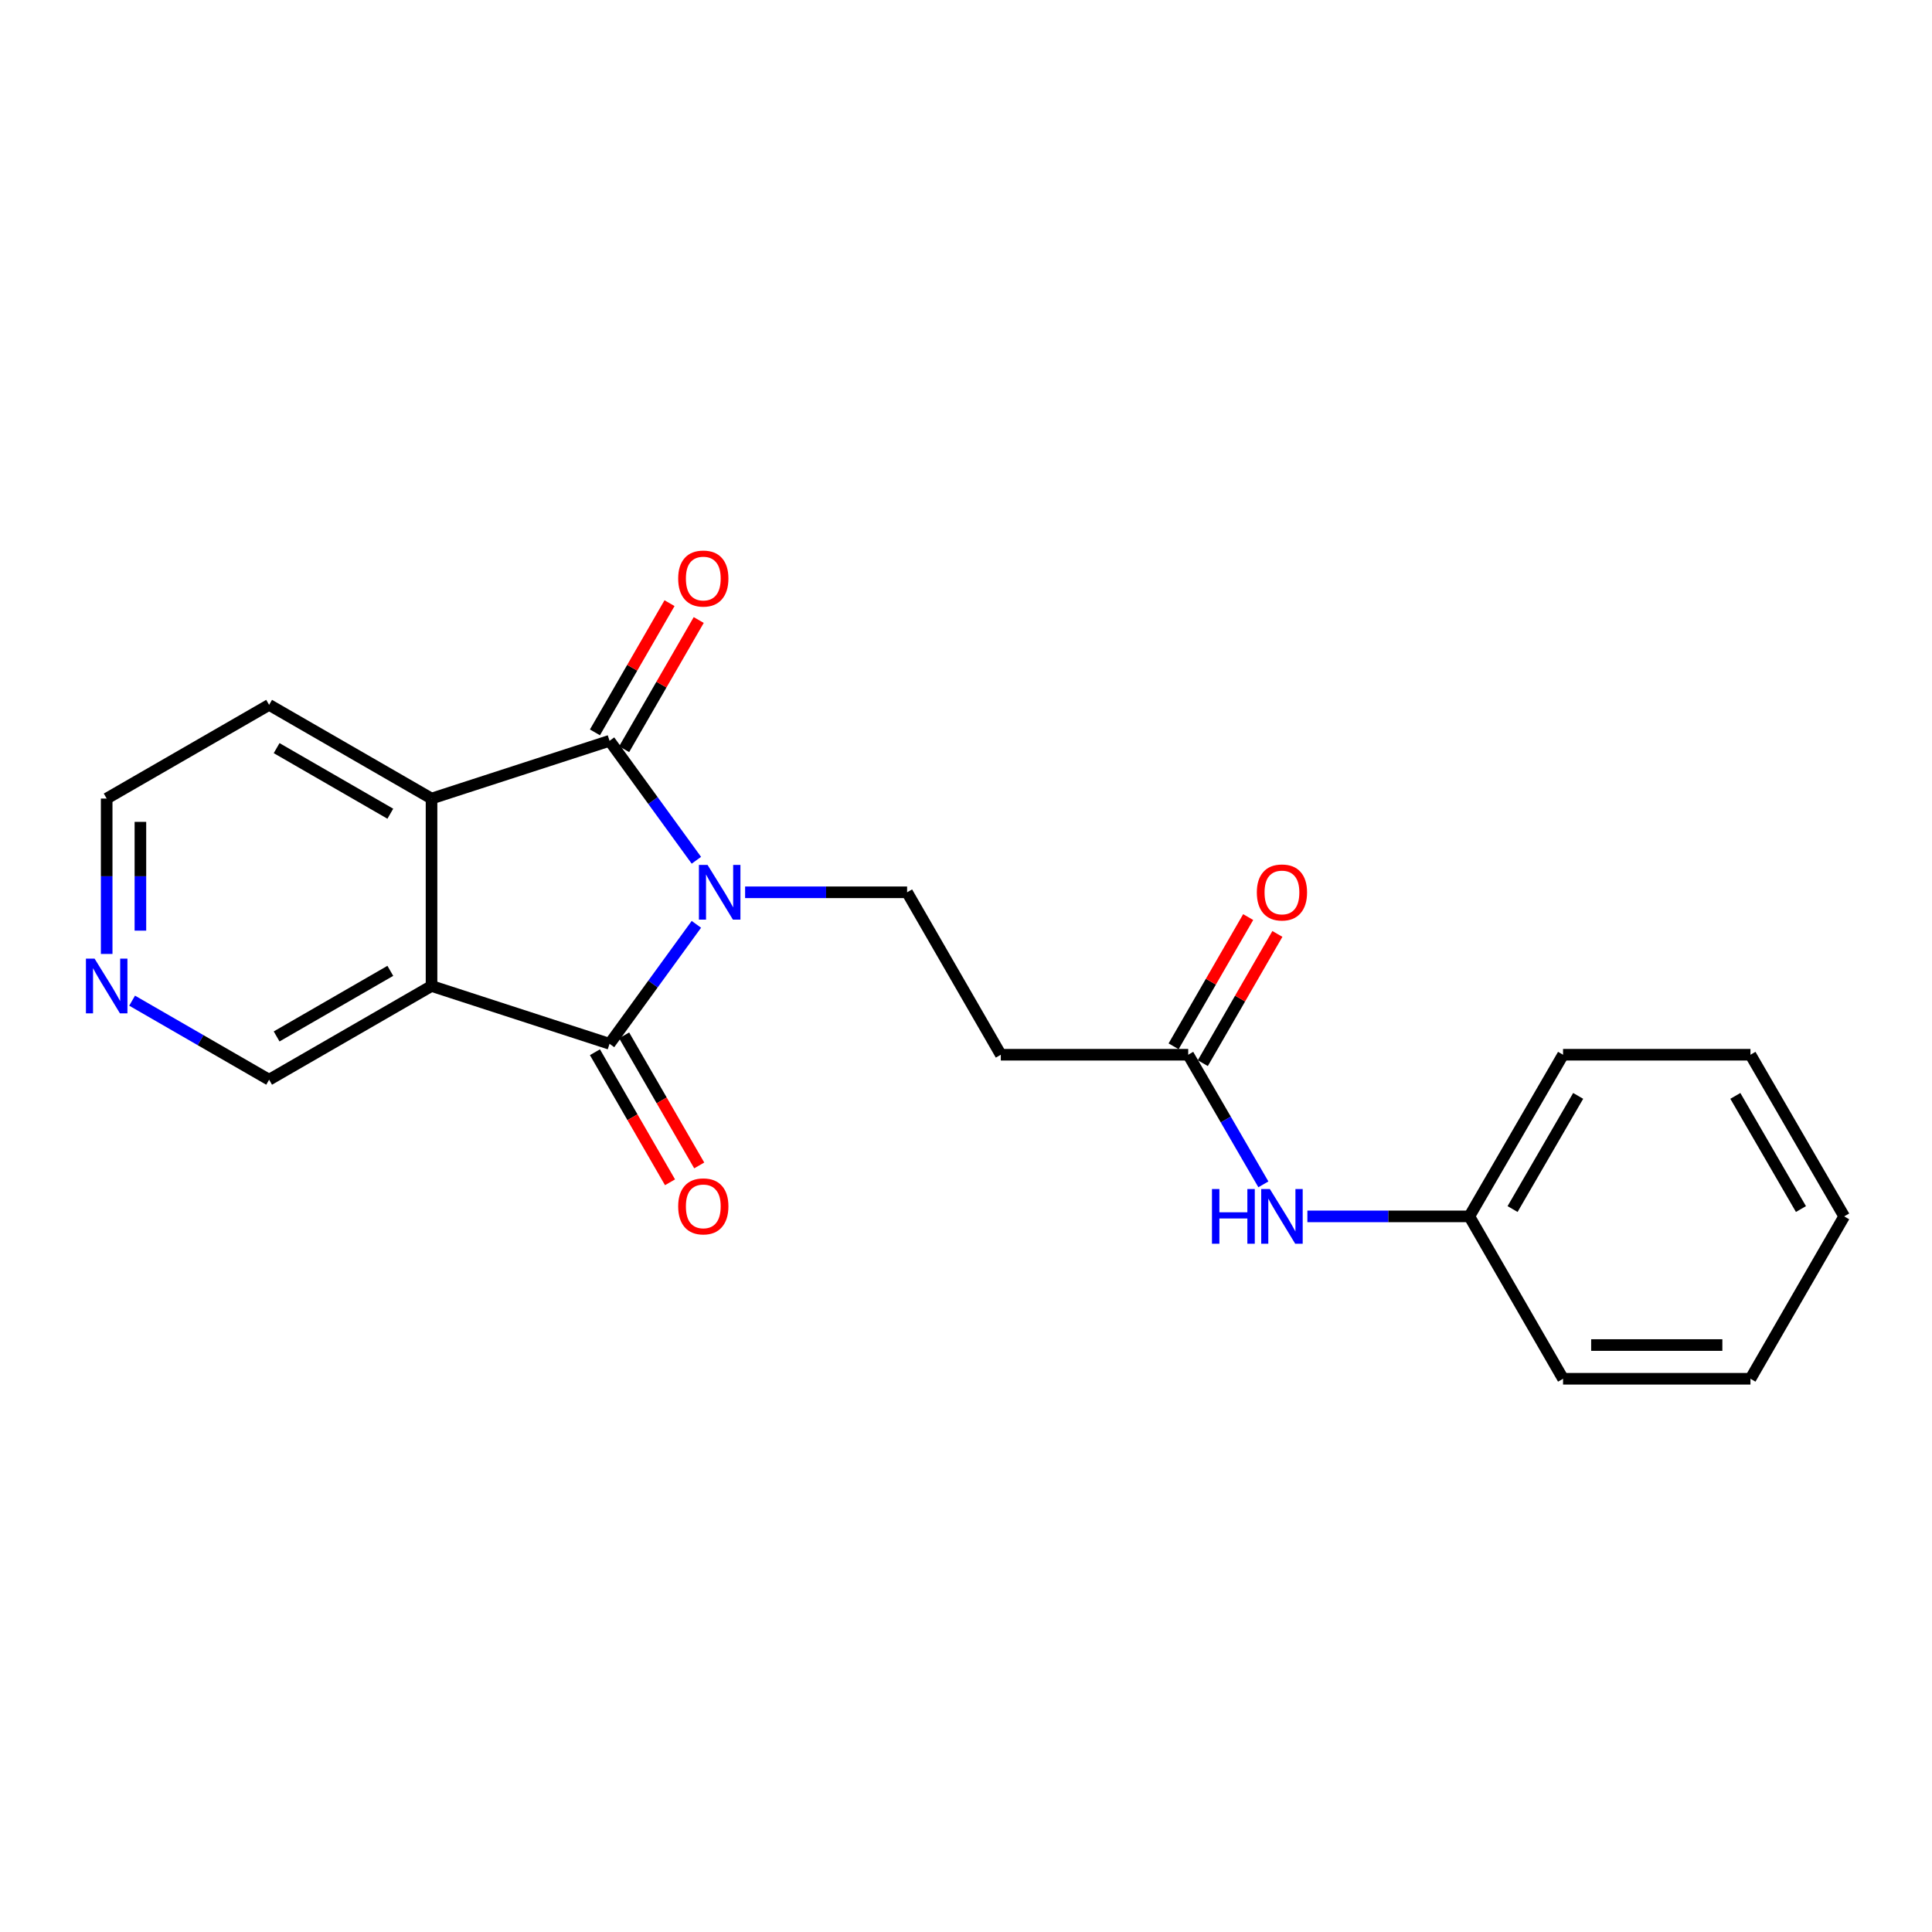 <?xml version='1.0' encoding='iso-8859-1'?>
<svg version='1.1' baseProfile='full'
              xmlns='http://www.w3.org/2000/svg'
                      xmlns:rdkit='http://www.rdkit.org/xml'
                      xmlns:xlink='http://www.w3.org/1999/xlink'
                  xml:space='preserve'
width='1000px' height='1000px' viewBox='0 0 1000 1000'>
<!-- END OF HEADER -->
<rect style='opacity:1.0;fill:#FFFFFF;stroke:none' width='1000' height='1000' x='0' y='0'> </rect>
<path class='bond-0' d='M 360.445,478.435 L 337.972,509.35' style='fill:none;fill-rule:evenodd;stroke:#0000FF;stroke-width:6px;stroke-linecap:butt;stroke-linejoin:miter;stroke-opacity:1' />
<path class='bond-0' d='M 337.972,509.35 L 315.498,540.265' style='fill:none;fill-rule:evenodd;stroke:#000000;stroke-width:6px;stroke-linecap:butt;stroke-linejoin:miter;stroke-opacity:1' />
<path class='bond-1' d='M 360.445,445.268 L 337.972,414.352' style='fill:none;fill-rule:evenodd;stroke:#0000FF;stroke-width:6px;stroke-linecap:butt;stroke-linejoin:miter;stroke-opacity:1' />
<path class='bond-1' d='M 337.972,414.352 L 315.498,383.437' style='fill:none;fill-rule:evenodd;stroke:#000000;stroke-width:6px;stroke-linecap:butt;stroke-linejoin:miter;stroke-opacity:1' />
<path class='bond-4' d='M 385.666,461.851 L 427.59,461.851' style='fill:none;fill-rule:evenodd;stroke:#0000FF;stroke-width:6px;stroke-linecap:butt;stroke-linejoin:miter;stroke-opacity:1' />
<path class='bond-4' d='M 427.59,461.851 L 469.514,461.851' style='fill:none;fill-rule:evenodd;stroke:#000000;stroke-width:6px;stroke-linecap:butt;stroke-linejoin:miter;stroke-opacity:1' />
<path class='bond-2' d='M 315.498,540.265 L 223.362,510.349' style='fill:none;fill-rule:evenodd;stroke:#000000;stroke-width:6px;stroke-linecap:butt;stroke-linejoin:miter;stroke-opacity:1' />
<path class='bond-7' d='M 307.94,544.629 L 327.369,578.289' style='fill:none;fill-rule:evenodd;stroke:#000000;stroke-width:6px;stroke-linecap:butt;stroke-linejoin:miter;stroke-opacity:1' />
<path class='bond-7' d='M 327.369,578.289 L 346.799,611.95' style='fill:none;fill-rule:evenodd;stroke:#FF0000;stroke-width:6px;stroke-linecap:butt;stroke-linejoin:miter;stroke-opacity:1' />
<path class='bond-7' d='M 323.057,535.902 L 342.487,569.563' style='fill:none;fill-rule:evenodd;stroke:#000000;stroke-width:6px;stroke-linecap:butt;stroke-linejoin:miter;stroke-opacity:1' />
<path class='bond-7' d='M 342.487,569.563 L 361.917,603.223' style='fill:none;fill-rule:evenodd;stroke:#FF0000;stroke-width:6px;stroke-linecap:butt;stroke-linejoin:miter;stroke-opacity:1' />
<path class='bond-3' d='M 315.498,383.437 L 223.362,413.335' style='fill:none;fill-rule:evenodd;stroke:#000000;stroke-width:6px;stroke-linecap:butt;stroke-linejoin:miter;stroke-opacity:1' />
<path class='bond-8' d='M 323.057,387.8 L 342.36,354.36' style='fill:none;fill-rule:evenodd;stroke:#000000;stroke-width:6px;stroke-linecap:butt;stroke-linejoin:miter;stroke-opacity:1' />
<path class='bond-8' d='M 342.36,354.36 L 361.663,320.919' style='fill:none;fill-rule:evenodd;stroke:#FF0000;stroke-width:6px;stroke-linecap:butt;stroke-linejoin:miter;stroke-opacity:1' />
<path class='bond-8' d='M 307.94,379.074 L 327.242,345.633' style='fill:none;fill-rule:evenodd;stroke:#000000;stroke-width:6px;stroke-linecap:butt;stroke-linejoin:miter;stroke-opacity:1' />
<path class='bond-8' d='M 327.242,345.633 L 346.545,312.193' style='fill:none;fill-rule:evenodd;stroke:#FF0000;stroke-width:6px;stroke-linecap:butt;stroke-linejoin:miter;stroke-opacity:1' />
<path class='bond-12' d='M 223.362,510.349 L 139.295,558.856' style='fill:none;fill-rule:evenodd;stroke:#000000;stroke-width:6px;stroke-linecap:butt;stroke-linejoin:miter;stroke-opacity:1' />
<path class='bond-12' d='M 202.028,502.505 L 143.181,536.46' style='fill:none;fill-rule:evenodd;stroke:#000000;stroke-width:6px;stroke-linecap:butt;stroke-linejoin:miter;stroke-opacity:1' />
<path class='bond-21' d='M 223.362,510.349 L 223.362,413.335' style='fill:none;fill-rule:evenodd;stroke:#000000;stroke-width:6px;stroke-linecap:butt;stroke-linejoin:miter;stroke-opacity:1' />
<path class='bond-14' d='M 223.362,413.335 L 139.295,364.837' style='fill:none;fill-rule:evenodd;stroke:#000000;stroke-width:6px;stroke-linecap:butt;stroke-linejoin:miter;stroke-opacity:1' />
<path class='bond-14' d='M 202.03,421.18 L 143.182,387.232' style='fill:none;fill-rule:evenodd;stroke:#000000;stroke-width:6px;stroke-linecap:butt;stroke-linejoin:miter;stroke-opacity:1' />
<path class='bond-6' d='M 469.514,461.851 L 518.021,545.929' style='fill:none;fill-rule:evenodd;stroke:#000000;stroke-width:6px;stroke-linecap:butt;stroke-linejoin:miter;stroke-opacity:1' />
<path class='bond-5' d='M 615.016,545.929 L 518.021,545.929' style='fill:none;fill-rule:evenodd;stroke:#000000;stroke-width:6px;stroke-linecap:butt;stroke-linejoin:miter;stroke-opacity:1' />
<path class='bond-9' d='M 615.016,545.929 L 634.468,579.475' style='fill:none;fill-rule:evenodd;stroke:#000000;stroke-width:6px;stroke-linecap:butt;stroke-linejoin:miter;stroke-opacity:1' />
<path class='bond-9' d='M 634.468,579.475 L 653.92,613.021' style='fill:none;fill-rule:evenodd;stroke:#0000FF;stroke-width:6px;stroke-linecap:butt;stroke-linejoin:miter;stroke-opacity:1' />
<path class='bond-11' d='M 622.575,550.291 L 641.875,516.846' style='fill:none;fill-rule:evenodd;stroke:#000000;stroke-width:6px;stroke-linecap:butt;stroke-linejoin:miter;stroke-opacity:1' />
<path class='bond-11' d='M 641.875,516.846 L 661.175,483.4' style='fill:none;fill-rule:evenodd;stroke:#FF0000;stroke-width:6px;stroke-linecap:butt;stroke-linejoin:miter;stroke-opacity:1' />
<path class='bond-11' d='M 607.457,541.567 L 626.756,508.121' style='fill:none;fill-rule:evenodd;stroke:#000000;stroke-width:6px;stroke-linecap:butt;stroke-linejoin:miter;stroke-opacity:1' />
<path class='bond-11' d='M 626.756,508.121 L 646.056,474.676' style='fill:none;fill-rule:evenodd;stroke:#FF0000;stroke-width:6px;stroke-linecap:butt;stroke-linejoin:miter;stroke-opacity:1' />
<path class='bond-13' d='M 676.698,629.599 L 718.612,629.599' style='fill:none;fill-rule:evenodd;stroke:#0000FF;stroke-width:6px;stroke-linecap:butt;stroke-linejoin:miter;stroke-opacity:1' />
<path class='bond-13' d='M 718.612,629.599 L 760.527,629.599' style='fill:none;fill-rule:evenodd;stroke:#000000;stroke-width:6px;stroke-linecap:butt;stroke-linejoin:miter;stroke-opacity:1' />
<path class='bond-10' d='M 68.384,517.945 L 103.839,538.4' style='fill:none;fill-rule:evenodd;stroke:#0000FF;stroke-width:6px;stroke-linecap:butt;stroke-linejoin:miter;stroke-opacity:1' />
<path class='bond-10' d='M 103.839,538.4 L 139.295,558.856' style='fill:none;fill-rule:evenodd;stroke:#000000;stroke-width:6px;stroke-linecap:butt;stroke-linejoin:miter;stroke-opacity:1' />
<path class='bond-22' d='M 55.217,493.763 L 55.217,453.549' style='fill:none;fill-rule:evenodd;stroke:#0000FF;stroke-width:6px;stroke-linecap:butt;stroke-linejoin:miter;stroke-opacity:1' />
<path class='bond-22' d='M 55.217,453.549 L 55.217,413.335' style='fill:none;fill-rule:evenodd;stroke:#000000;stroke-width:6px;stroke-linecap:butt;stroke-linejoin:miter;stroke-opacity:1' />
<path class='bond-22' d='M 72.673,481.699 L 72.673,453.549' style='fill:none;fill-rule:evenodd;stroke:#0000FF;stroke-width:6px;stroke-linecap:butt;stroke-linejoin:miter;stroke-opacity:1' />
<path class='bond-22' d='M 72.673,453.549 L 72.673,425.399' style='fill:none;fill-rule:evenodd;stroke:#000000;stroke-width:6px;stroke-linecap:butt;stroke-linejoin:miter;stroke-opacity:1' />
<path class='bond-16' d='M 760.527,629.599 L 809.034,545.929' style='fill:none;fill-rule:evenodd;stroke:#000000;stroke-width:6px;stroke-linecap:butt;stroke-linejoin:miter;stroke-opacity:1' />
<path class='bond-16' d='M 782.905,625.803 L 816.859,567.234' style='fill:none;fill-rule:evenodd;stroke:#000000;stroke-width:6px;stroke-linecap:butt;stroke-linejoin:miter;stroke-opacity:1' />
<path class='bond-17' d='M 760.527,629.599 L 809.034,713.647' style='fill:none;fill-rule:evenodd;stroke:#000000;stroke-width:6px;stroke-linecap:butt;stroke-linejoin:miter;stroke-opacity:1' />
<path class='bond-15' d='M 139.295,364.837 L 55.217,413.335' style='fill:none;fill-rule:evenodd;stroke:#000000;stroke-width:6px;stroke-linecap:butt;stroke-linejoin:miter;stroke-opacity:1' />
<path class='bond-18' d='M 809.034,545.929 L 906.038,545.929' style='fill:none;fill-rule:evenodd;stroke:#000000;stroke-width:6px;stroke-linecap:butt;stroke-linejoin:miter;stroke-opacity:1' />
<path class='bond-19' d='M 809.034,713.647 L 906.038,713.647' style='fill:none;fill-rule:evenodd;stroke:#000000;stroke-width:6px;stroke-linecap:butt;stroke-linejoin:miter;stroke-opacity:1' />
<path class='bond-19' d='M 823.585,696.192 L 891.488,696.192' style='fill:none;fill-rule:evenodd;stroke:#000000;stroke-width:6px;stroke-linecap:butt;stroke-linejoin:miter;stroke-opacity:1' />
<path class='bond-23' d='M 906.038,545.929 L 954.545,629.599' style='fill:none;fill-rule:evenodd;stroke:#000000;stroke-width:6px;stroke-linecap:butt;stroke-linejoin:miter;stroke-opacity:1' />
<path class='bond-23' d='M 898.213,567.234 L 932.168,625.803' style='fill:none;fill-rule:evenodd;stroke:#000000;stroke-width:6px;stroke-linecap:butt;stroke-linejoin:miter;stroke-opacity:1' />
<path class='bond-20' d='M 906.038,713.647 L 954.545,629.599' style='fill:none;fill-rule:evenodd;stroke:#000000;stroke-width:6px;stroke-linecap:butt;stroke-linejoin:miter;stroke-opacity:1' />
<path  class='atom-0' d='M 366.24 447.691
L 375.52 462.691
Q 376.44 464.171, 377.92 466.851
Q 379.4 469.531, 379.48 469.691
L 379.48 447.691
L 383.24 447.691
L 383.24 476.011
L 379.36 476.011
L 369.4 459.611
Q 368.24 457.691, 367 455.491
Q 365.8 453.291, 365.44 452.611
L 365.44 476.011
L 361.76 476.011
L 361.76 447.691
L 366.24 447.691
' fill='#0000FF'/>
<path  class='atom-8' d='M 351.025 624.413
Q 351.025 617.613, 354.385 613.813
Q 357.745 610.013, 364.025 610.013
Q 370.305 610.013, 373.665 613.813
Q 377.025 617.613, 377.025 624.413
Q 377.025 631.293, 373.625 635.213
Q 370.225 639.093, 364.025 639.093
Q 357.785 639.093, 354.385 635.213
Q 351.025 631.333, 351.025 624.413
M 364.025 635.893
Q 368.345 635.893, 370.665 633.013
Q 373.025 630.093, 373.025 624.413
Q 373.025 618.853, 370.665 616.053
Q 368.345 613.213, 364.025 613.213
Q 359.705 613.213, 357.345 616.013
Q 355.025 618.813, 355.025 624.413
Q 355.025 630.133, 357.345 633.013
Q 359.705 635.893, 364.025 635.893
' fill='#FF0000'/>
<path  class='atom-9' d='M 351.025 299.449
Q 351.025 292.649, 354.385 288.849
Q 357.745 285.049, 364.025 285.049
Q 370.305 285.049, 373.665 288.849
Q 377.025 292.649, 377.025 299.449
Q 377.025 306.329, 373.625 310.249
Q 370.225 314.129, 364.025 314.129
Q 357.785 314.129, 354.385 310.249
Q 351.025 306.369, 351.025 299.449
M 364.025 310.929
Q 368.345 310.929, 370.665 308.049
Q 373.025 305.129, 373.025 299.449
Q 373.025 293.889, 370.665 291.089
Q 368.345 288.249, 364.025 288.249
Q 359.705 288.249, 357.345 291.049
Q 355.025 293.849, 355.025 299.449
Q 355.025 305.169, 357.345 308.049
Q 359.705 310.929, 364.025 310.929
' fill='#FF0000'/>
<path  class='atom-10' d='M 627.313 615.439
L 631.153 615.439
L 631.153 627.479
L 645.633 627.479
L 645.633 615.439
L 649.473 615.439
L 649.473 643.759
L 645.633 643.759
L 645.633 630.679
L 631.153 630.679
L 631.153 643.759
L 627.313 643.759
L 627.313 615.439
' fill='#0000FF'/>
<path  class='atom-10' d='M 657.273 615.439
L 666.553 630.439
Q 667.473 631.919, 668.953 634.599
Q 670.433 637.279, 670.513 637.439
L 670.513 615.439
L 674.273 615.439
L 674.273 643.759
L 670.393 643.759
L 660.433 627.359
Q 659.273 625.439, 658.033 623.239
Q 656.833 621.039, 656.473 620.359
L 656.473 643.759
L 652.793 643.759
L 652.793 615.439
L 657.273 615.439
' fill='#0000FF'/>
<path  class='atom-11' d='M 48.957 496.189
L 58.237 511.189
Q 59.157 512.669, 60.637 515.349
Q 62.117 518.029, 62.197 518.189
L 62.197 496.189
L 65.957 496.189
L 65.957 524.509
L 62.077 524.509
L 52.117 508.109
Q 50.957 506.189, 49.717 503.989
Q 48.517 501.789, 48.157 501.109
L 48.157 524.509
L 44.477 524.509
L 44.477 496.189
L 48.957 496.189
' fill='#0000FF'/>
<path  class='atom-12' d='M 650.533 461.931
Q 650.533 455.131, 653.893 451.331
Q 657.253 447.531, 663.533 447.531
Q 669.813 447.531, 673.173 451.331
Q 676.533 455.131, 676.533 461.931
Q 676.533 468.811, 673.133 472.731
Q 669.733 476.611, 663.533 476.611
Q 657.293 476.611, 653.893 472.731
Q 650.533 468.851, 650.533 461.931
M 663.533 473.411
Q 667.853 473.411, 670.173 470.531
Q 672.533 467.611, 672.533 461.931
Q 672.533 456.371, 670.173 453.571
Q 667.853 450.731, 663.533 450.731
Q 659.213 450.731, 656.853 453.531
Q 654.533 456.331, 654.533 461.931
Q 654.533 467.651, 656.853 470.531
Q 659.213 473.411, 663.533 473.411
' fill='#FF0000'/>
</svg>
